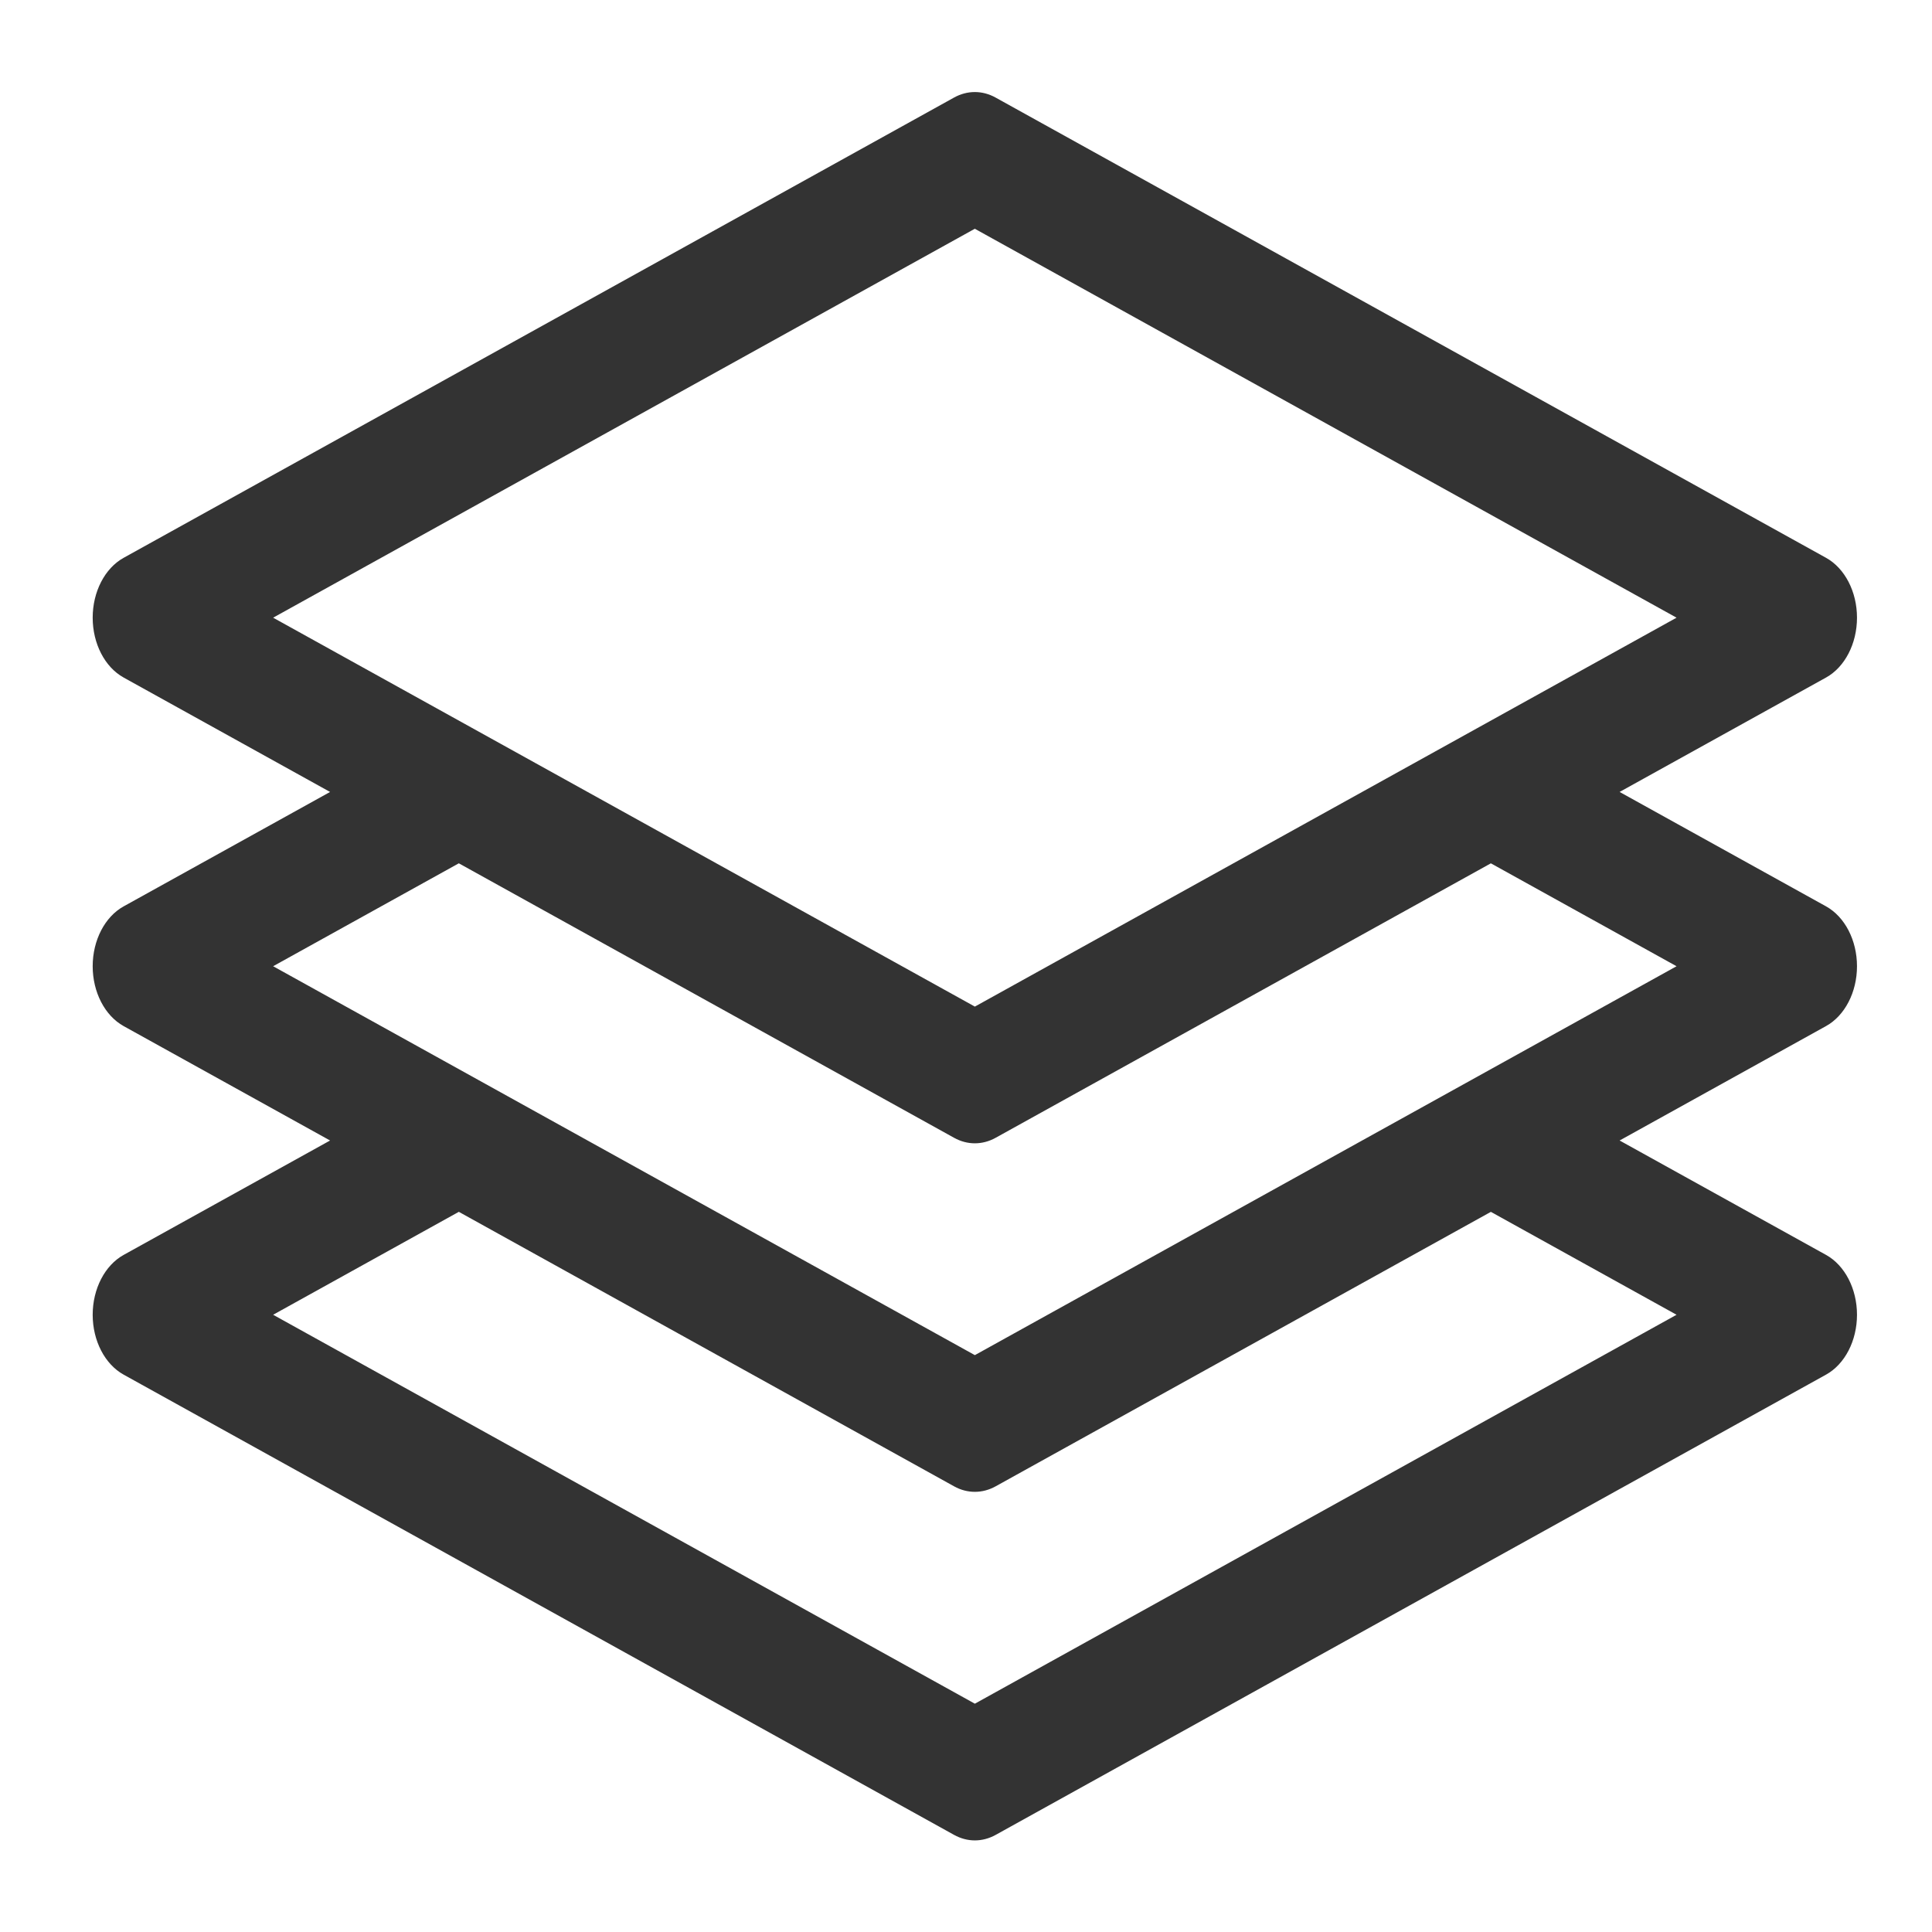 <?xml version="1.0" encoding="utf-8"?>
<!-- Generator: Adobe Illustrator 16.0.0, SVG Export Plug-In . SVG Version: 6.00 Build 0)  -->
<!DOCTYPE svg PUBLIC "-//W3C//DTD SVG 1.1//EN" "http://www.w3.org/Graphics/SVG/1.1/DTD/svg11.dtd">
<svg version="1.1" id="Ebene_3" xmlns="http://www.w3.org/2000/svg" xmlns:xlink="http://www.w3.org/1999/xlink" x="0px" y="0px"
	 width="580px" height="580px" viewBox="0 0 580 580" enable-background="new 0 0 580 580" xml:space="preserve">
<path fill="#333333" d="M557.482,290.07c0-7.791-3.646-14.842-9.287-17.974l-61.979-34.349l61.979-34.348
	c5.642-3.126,9.287-10.182,9.287-17.968c0-7.792-3.646-14.842-9.287-17.969L298.877,29.285c-3.973-2.201-8.489-2.198-12.462,0
	L37.112,167.464c-5.642,3.127-9.287,10.176-9.287,17.969c0,7.791,3.645,14.842,9.287,17.968l61.98,34.349l-61.98,34.353
	c-5.642,3.127-9.287,10.176-9.287,17.969c0,7.784,3.645,14.835,9.287,17.968l61.98,34.348l-61.98,34.349
	c-5.642,3.127-9.287,10.181-9.287,17.969c0,7.792,3.645,14.841,9.287,17.968l249.319,138.179c1.989,1.098,4.11,1.648,6.23,1.648
	c2.121,0,4.248-0.552,6.232-1.648l249.302-138.181c5.642-3.127,9.287-10.177,9.287-17.968c0-7.792-3.646-14.841-9.287-17.97
	l-61.976-34.348l61.976-34.353C553.837,304.905,557.482,297.855,557.482,290.07z M292.646,68.676l210.667,116.757L292.662,302.188
	L81.995,185.433L292.646,68.676z M503.313,394.703L292.661,511.46L81.995,394.703l55.746-30.901l148.69,82.41
	c1.984,1.104,4.106,1.648,6.23,1.648c2.122,0,4.244-0.55,6.228-1.648l148.68-82.403L503.313,394.703z M292.661,406.82L81.995,290.07
	l55.746-30.899l148.69,82.408c1.984,1.099,4.106,1.65,6.23,1.65c2.122,0,4.244-0.553,6.228-1.65l148.68-82.402l55.745,30.894
	L292.661,406.82z"/>
</svg>
